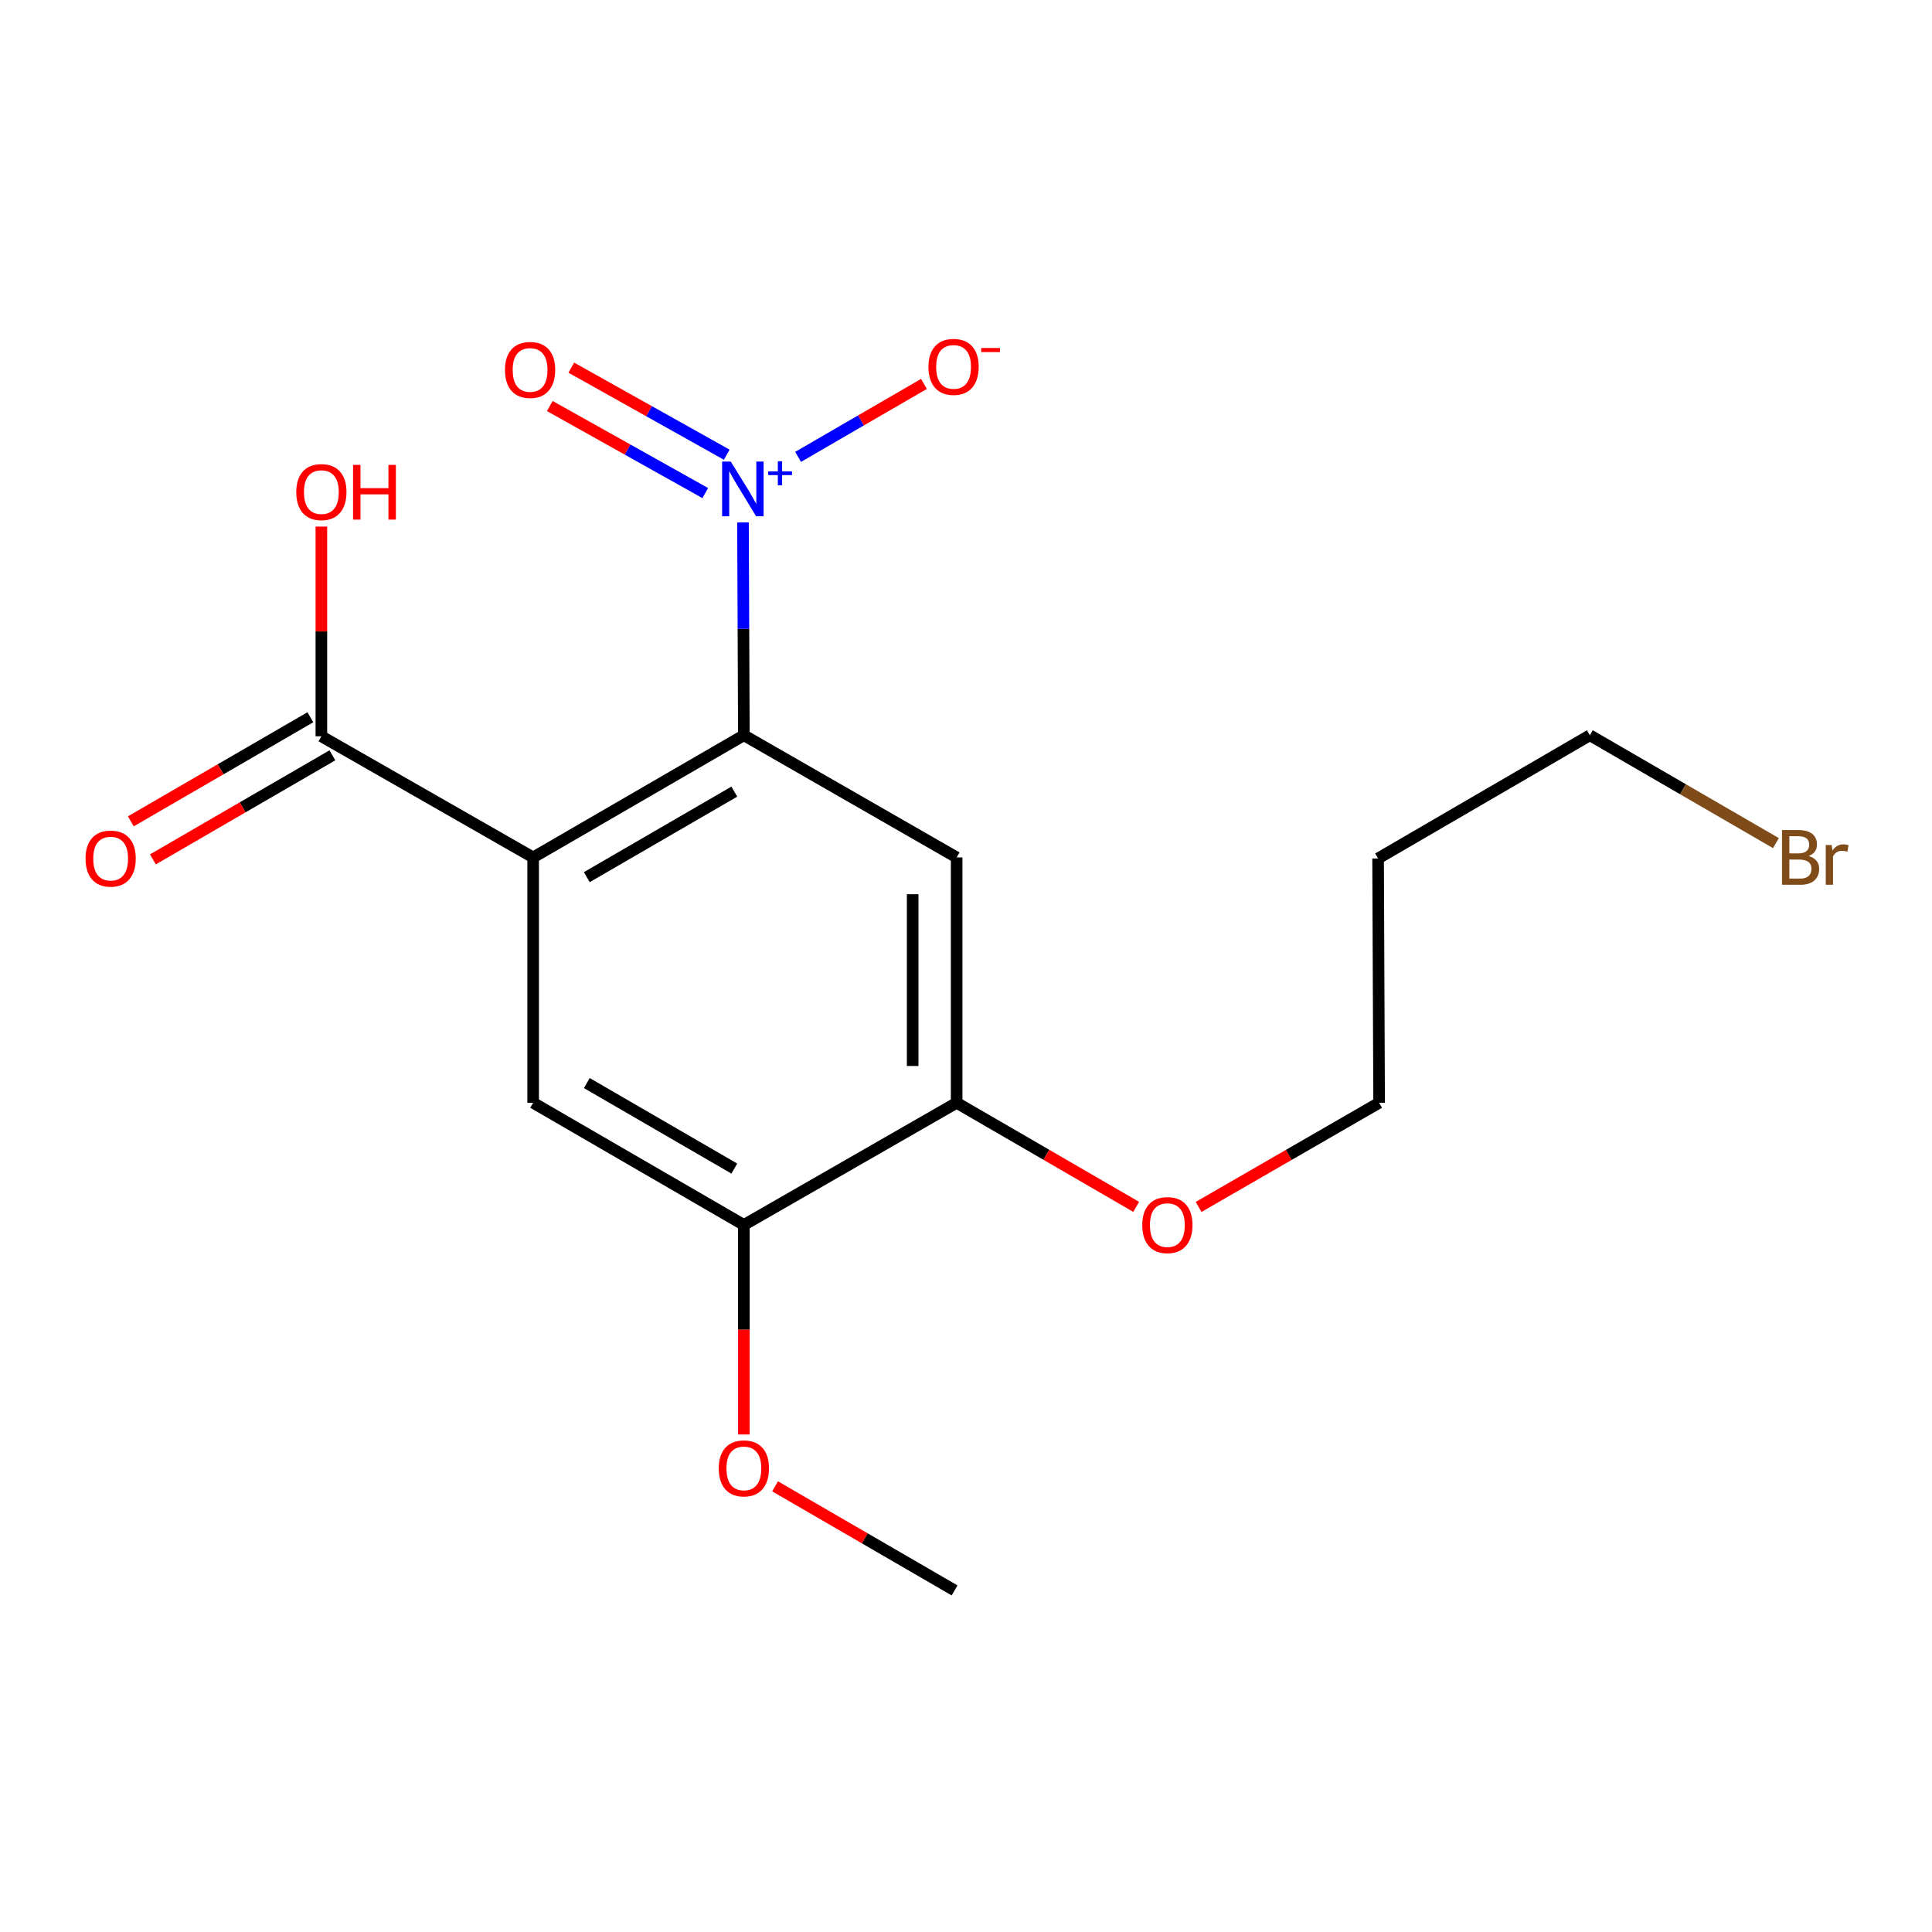 <?xml version='1.0' encoding='iso-8859-1'?>
<svg version='1.1' baseProfile='full'
              xmlns='http://www.w3.org/2000/svg'
                      xmlns:rdkit='http://www.rdkit.org/xml'
                      xmlns:xlink='http://www.w3.org/1999/xlink'
                  xml:space='preserve'
width='1000px' height='1000px' viewBox='0 0 1000 1000'>
<!-- END OF HEADER -->
<rect style='opacity:1.0;fill:#FFFFFF;stroke:none' width='1000' height='1000' x='0' y='0'> </rect>
<path class='bond-0' d='M 275.956,443.798 L 385.026,380.569' style='fill:none;fill-rule:evenodd;stroke:#000000;stroke-width:6px;stroke-linecap:butt;stroke-linejoin:miter;stroke-opacity:1' />
<path class='bond-0' d='M 303.733,454.007 L 380.082,409.746' style='fill:none;fill-rule:evenodd;stroke:#000000;stroke-width:6px;stroke-linecap:butt;stroke-linejoin:miter;stroke-opacity:1' />
<path class='bond-3' d='M 275.956,443.798 L 275.956,570.8' style='fill:none;fill-rule:evenodd;stroke:#000000;stroke-width:6px;stroke-linecap:butt;stroke-linejoin:miter;stroke-opacity:1' />
<path class='bond-4' d='M 275.956,443.798 L 166.342,381.1' style='fill:none;fill-rule:evenodd;stroke:#000000;stroke-width:6px;stroke-linecap:butt;stroke-linejoin:miter;stroke-opacity:1' />
<path class='bond-1' d='M 385.026,380.569 L 384.797,325.489' style='fill:none;fill-rule:evenodd;stroke:#000000;stroke-width:6px;stroke-linecap:butt;stroke-linejoin:miter;stroke-opacity:1' />
<path class='bond-1' d='M 384.797,325.489 L 384.567,270.409' style='fill:none;fill-rule:evenodd;stroke:#0000FF;stroke-width:6px;stroke-linecap:butt;stroke-linejoin:miter;stroke-opacity:1' />
<path class='bond-2' d='M 385.026,380.569 L 495.159,443.798' style='fill:none;fill-rule:evenodd;stroke:#000000;stroke-width:6px;stroke-linecap:butt;stroke-linejoin:miter;stroke-opacity:1' />
<path class='bond-7' d='M 413.092,236.48 L 445.666,217.593' style='fill:none;fill-rule:evenodd;stroke:#0000FF;stroke-width:6px;stroke-linecap:butt;stroke-linejoin:miter;stroke-opacity:1' />
<path class='bond-7' d='M 445.666,217.593 L 478.24,198.706' style='fill:none;fill-rule:evenodd;stroke:#FF0000;stroke-width:6px;stroke-linecap:butt;stroke-linejoin:miter;stroke-opacity:1' />
<path class='bond-8' d='M 376.16,235.35 L 335.927,212.822' style='fill:none;fill-rule:evenodd;stroke:#0000FF;stroke-width:6px;stroke-linecap:butt;stroke-linejoin:miter;stroke-opacity:1' />
<path class='bond-8' d='M 335.927,212.822 L 295.693,190.293' style='fill:none;fill-rule:evenodd;stroke:#FF0000;stroke-width:6px;stroke-linecap:butt;stroke-linejoin:miter;stroke-opacity:1' />
<path class='bond-8' d='M 365.039,255.211 L 324.806,232.683' style='fill:none;fill-rule:evenodd;stroke:#0000FF;stroke-width:6px;stroke-linecap:butt;stroke-linejoin:miter;stroke-opacity:1' />
<path class='bond-8' d='M 324.806,232.683 L 284.572,210.154' style='fill:none;fill-rule:evenodd;stroke:#FF0000;stroke-width:6px;stroke-linecap:butt;stroke-linejoin:miter;stroke-opacity:1' />
<path class='bond-18' d='M 495.159,443.798 L 495.159,570.8' style='fill:none;fill-rule:evenodd;stroke:#000000;stroke-width:6px;stroke-linecap:butt;stroke-linejoin:miter;stroke-opacity:1' />
<path class='bond-18' d='M 472.396,462.848 L 472.396,551.75' style='fill:none;fill-rule:evenodd;stroke:#000000;stroke-width:6px;stroke-linecap:butt;stroke-linejoin:miter;stroke-opacity:1' />
<path class='bond-6' d='M 275.956,570.8 L 385.026,634.029' style='fill:none;fill-rule:evenodd;stroke:#000000;stroke-width:6px;stroke-linecap:butt;stroke-linejoin:miter;stroke-opacity:1' />
<path class='bond-6' d='M 303.733,560.592 L 380.082,604.852' style='fill:none;fill-rule:evenodd;stroke:#000000;stroke-width:6px;stroke-linecap:butt;stroke-linejoin:miter;stroke-opacity:1' />
<path class='bond-9' d='M 160.634,371.254 L 114.175,398.187' style='fill:none;fill-rule:evenodd;stroke:#000000;stroke-width:6px;stroke-linecap:butt;stroke-linejoin:miter;stroke-opacity:1' />
<path class='bond-9' d='M 114.175,398.187 L 67.716,425.12' style='fill:none;fill-rule:evenodd;stroke:#FF0000;stroke-width:6px;stroke-linecap:butt;stroke-linejoin:miter;stroke-opacity:1' />
<path class='bond-9' d='M 172.05,390.947 L 125.591,417.879' style='fill:none;fill-rule:evenodd;stroke:#000000;stroke-width:6px;stroke-linecap:butt;stroke-linejoin:miter;stroke-opacity:1' />
<path class='bond-9' d='M 125.591,417.879 L 79.132,444.812' style='fill:none;fill-rule:evenodd;stroke:#FF0000;stroke-width:6px;stroke-linecap:butt;stroke-linejoin:miter;stroke-opacity:1' />
<path class='bond-10' d='M 166.342,381.1 L 166.342,326.826' style='fill:none;fill-rule:evenodd;stroke:#000000;stroke-width:6px;stroke-linecap:butt;stroke-linejoin:miter;stroke-opacity:1' />
<path class='bond-10' d='M 166.342,326.826 L 166.342,272.551' style='fill:none;fill-rule:evenodd;stroke:#FF0000;stroke-width:6px;stroke-linecap:butt;stroke-linejoin:miter;stroke-opacity:1' />
<path class='bond-5' d='M 495.159,570.8 L 385.026,634.029' style='fill:none;fill-rule:evenodd;stroke:#000000;stroke-width:6px;stroke-linecap:butt;stroke-linejoin:miter;stroke-opacity:1' />
<path class='bond-11' d='M 495.159,570.8 L 541.618,597.733' style='fill:none;fill-rule:evenodd;stroke:#000000;stroke-width:6px;stroke-linecap:butt;stroke-linejoin:miter;stroke-opacity:1' />
<path class='bond-11' d='M 541.618,597.733 L 588.077,624.666' style='fill:none;fill-rule:evenodd;stroke:#FF0000;stroke-width:6px;stroke-linecap:butt;stroke-linejoin:miter;stroke-opacity:1' />
<path class='bond-12' d='M 385.026,634.029 L 385.026,688.259' style='fill:none;fill-rule:evenodd;stroke:#000000;stroke-width:6px;stroke-linecap:butt;stroke-linejoin:miter;stroke-opacity:1' />
<path class='bond-12' d='M 385.026,688.259 L 385.026,742.488' style='fill:none;fill-rule:evenodd;stroke:#FF0000;stroke-width:6px;stroke-linecap:butt;stroke-linejoin:miter;stroke-opacity:1' />
<path class='bond-16' d='M 620.392,624.705 L 667.111,597.752' style='fill:none;fill-rule:evenodd;stroke:#FF0000;stroke-width:6px;stroke-linecap:butt;stroke-linejoin:miter;stroke-opacity:1' />
<path class='bond-16' d='M 667.111,597.752 L 713.83,570.8' style='fill:none;fill-rule:evenodd;stroke:#000000;stroke-width:6px;stroke-linecap:butt;stroke-linejoin:miter;stroke-opacity:1' />
<path class='bond-17' d='M 401.178,769.321 L 447.637,796.26' style='fill:none;fill-rule:evenodd;stroke:#FF0000;stroke-width:6px;stroke-linecap:butt;stroke-linejoin:miter;stroke-opacity:1' />
<path class='bond-17' d='M 447.637,796.26 L 494.096,823.198' style='fill:none;fill-rule:evenodd;stroke:#000000;stroke-width:6px;stroke-linecap:butt;stroke-linejoin:miter;stroke-opacity:1' />
<path class='bond-13' d='M 919.211,436.394 L 871.062,408.482' style='fill:none;fill-rule:evenodd;stroke:#7F4C19;stroke-width:6px;stroke-linecap:butt;stroke-linejoin:miter;stroke-opacity:1' />
<path class='bond-13' d='M 871.062,408.482 L 822.913,380.569' style='fill:none;fill-rule:evenodd;stroke:#000000;stroke-width:6px;stroke-linecap:butt;stroke-linejoin:miter;stroke-opacity:1' />
<path class='bond-14' d='M 713.299,444.329 L 713.83,570.8' style='fill:none;fill-rule:evenodd;stroke:#000000;stroke-width:6px;stroke-linecap:butt;stroke-linejoin:miter;stroke-opacity:1' />
<path class='bond-15' d='M 713.299,444.329 L 822.913,380.569' style='fill:none;fill-rule:evenodd;stroke:#000000;stroke-width:6px;stroke-linecap:butt;stroke-linejoin:miter;stroke-opacity:1' />
<path  class='atom-2' d='M 378.235 238.901
L 387.515 253.901
Q 388.435 255.381, 389.915 258.061
Q 391.395 260.741, 391.475 260.901
L 391.475 238.901
L 395.235 238.901
L 395.235 267.221
L 391.355 267.221
L 381.395 250.821
Q 380.235 248.901, 378.995 246.701
Q 377.795 244.501, 377.435 243.821
L 377.435 267.221
L 373.755 267.221
L 373.755 238.901
L 378.235 238.901
' fill='#0000FF'/>
<path  class='atom-2' d='M 397.611 244.006
L 402.601 244.006
L 402.601 238.753
L 404.818 238.753
L 404.818 244.006
L 409.94 244.006
L 409.94 245.907
L 404.818 245.907
L 404.818 251.187
L 402.601 251.187
L 402.601 245.907
L 397.611 245.907
L 397.611 244.006
' fill='#0000FF'/>
<path  class='atom-8' d='M 480.565 189.9
Q 480.565 183.1, 483.925 179.3
Q 487.285 175.5, 493.565 175.5
Q 499.845 175.5, 503.205 179.3
Q 506.565 183.1, 506.565 189.9
Q 506.565 196.78, 503.165 200.7
Q 499.765 204.58, 493.565 204.58
Q 487.325 204.58, 483.925 200.7
Q 480.565 196.82, 480.565 189.9
M 493.565 201.38
Q 497.885 201.38, 500.205 198.5
Q 502.565 195.58, 502.565 189.9
Q 502.565 184.34, 500.205 181.54
Q 497.885 178.7, 493.565 178.7
Q 489.245 178.7, 486.885 181.5
Q 484.565 184.3, 484.565 189.9
Q 484.565 195.62, 486.885 198.5
Q 489.245 201.38, 493.565 201.38
' fill='#FF0000'/>
<path  class='atom-8' d='M 507.885 180.122
L 517.574 180.122
L 517.574 182.234
L 507.885 182.234
L 507.885 180.122
' fill='#FF0000'/>
<path  class='atom-9' d='M 261.375 191.48
Q 261.375 184.68, 264.735 180.88
Q 268.095 177.08, 274.375 177.08
Q 280.655 177.08, 284.015 180.88
Q 287.375 184.68, 287.375 191.48
Q 287.375 198.36, 283.975 202.28
Q 280.575 206.16, 274.375 206.16
Q 268.135 206.16, 264.735 202.28
Q 261.375 198.4, 261.375 191.48
M 274.375 202.96
Q 278.695 202.96, 281.015 200.08
Q 283.375 197.16, 283.375 191.48
Q 283.375 185.92, 281.015 183.12
Q 278.695 180.28, 274.375 180.28
Q 270.055 180.28, 267.695 183.08
Q 265.375 185.88, 265.375 191.48
Q 265.375 197.2, 267.695 200.08
Q 270.055 202.96, 274.375 202.96
' fill='#FF0000'/>
<path  class='atom-10' d='M 44.272 444.409
Q 44.272 437.609, 47.632 433.809
Q 50.992 430.009, 57.272 430.009
Q 63.552 430.009, 66.912 433.809
Q 70.272 437.609, 70.272 444.409
Q 70.272 451.289, 66.872 455.209
Q 63.472 459.089, 57.272 459.089
Q 51.032 459.089, 47.632 455.209
Q 44.272 451.329, 44.272 444.409
M 57.272 455.889
Q 61.592 455.889, 63.912 453.009
Q 66.272 450.089, 66.272 444.409
Q 66.272 438.849, 63.912 436.049
Q 61.592 433.209, 57.272 433.209
Q 52.952 433.209, 50.592 436.009
Q 48.272 438.809, 48.272 444.409
Q 48.272 450.129, 50.592 453.009
Q 52.952 455.889, 57.272 455.889
' fill='#FF0000'/>
<path  class='atom-11' d='M 153.342 254.709
Q 153.342 247.909, 156.702 244.109
Q 160.062 240.309, 166.342 240.309
Q 172.622 240.309, 175.982 244.109
Q 179.342 247.909, 179.342 254.709
Q 179.342 261.589, 175.942 265.509
Q 172.542 269.389, 166.342 269.389
Q 160.102 269.389, 156.702 265.509
Q 153.342 261.629, 153.342 254.709
M 166.342 266.189
Q 170.662 266.189, 172.982 263.309
Q 175.342 260.389, 175.342 254.709
Q 175.342 249.149, 172.982 246.349
Q 170.662 243.509, 166.342 243.509
Q 162.022 243.509, 159.662 246.309
Q 157.342 249.109, 157.342 254.709
Q 157.342 260.429, 159.662 263.309
Q 162.022 266.189, 166.342 266.189
' fill='#FF0000'/>
<path  class='atom-11' d='M 182.742 240.629
L 186.582 240.629
L 186.582 252.669
L 201.062 252.669
L 201.062 240.629
L 204.902 240.629
L 204.902 268.949
L 201.062 268.949
L 201.062 255.869
L 186.582 255.869
L 186.582 268.949
L 182.742 268.949
L 182.742 240.629
' fill='#FF0000'/>
<path  class='atom-12' d='M 591.229 634.109
Q 591.229 627.309, 594.589 623.509
Q 597.949 619.709, 604.229 619.709
Q 610.509 619.709, 613.869 623.509
Q 617.229 627.309, 617.229 634.109
Q 617.229 640.989, 613.829 644.909
Q 610.429 648.789, 604.229 648.789
Q 597.989 648.789, 594.589 644.909
Q 591.229 641.029, 591.229 634.109
M 604.229 645.589
Q 608.549 645.589, 610.869 642.709
Q 613.229 639.789, 613.229 634.109
Q 613.229 628.549, 610.869 625.749
Q 608.549 622.909, 604.229 622.909
Q 599.909 622.909, 597.549 625.709
Q 595.229 628.509, 595.229 634.109
Q 595.229 639.829, 597.549 642.709
Q 599.909 645.589, 604.229 645.589
' fill='#FF0000'/>
<path  class='atom-13' d='M 372.026 760.036
Q 372.026 753.236, 375.386 749.436
Q 378.746 745.636, 385.026 745.636
Q 391.306 745.636, 394.666 749.436
Q 398.026 753.236, 398.026 760.036
Q 398.026 766.916, 394.626 770.836
Q 391.226 774.716, 385.026 774.716
Q 378.786 774.716, 375.386 770.836
Q 372.026 766.956, 372.026 760.036
M 385.026 771.516
Q 389.346 771.516, 391.666 768.636
Q 394.026 765.716, 394.026 760.036
Q 394.026 754.476, 391.666 751.676
Q 389.346 748.836, 385.026 748.836
Q 380.706 748.836, 378.346 751.636
Q 376.026 754.436, 376.026 760.036
Q 376.026 765.756, 378.346 768.636
Q 380.706 771.516, 385.026 771.516
' fill='#FF0000'/>
<path  class='atom-14' d='M 936.123 443.078
Q 938.843 443.838, 940.203 445.518
Q 941.603 447.158, 941.603 449.598
Q 941.603 453.518, 939.083 455.758
Q 936.603 457.958, 931.883 457.958
L 922.363 457.958
L 922.363 429.638
L 930.723 429.638
Q 935.563 429.638, 938.003 431.598
Q 940.443 433.558, 940.443 437.158
Q 940.443 441.438, 936.123 443.078
M 926.163 432.838
L 926.163 441.718
L 930.723 441.718
Q 933.523 441.718, 934.963 440.598
Q 936.443 439.438, 936.443 437.158
Q 936.443 432.838, 930.723 432.838
L 926.163 432.838
M 931.883 454.758
Q 934.643 454.758, 936.123 453.438
Q 937.603 452.118, 937.603 449.598
Q 937.603 447.278, 935.963 446.118
Q 934.363 444.918, 931.283 444.918
L 926.163 444.918
L 926.163 454.758
L 931.883 454.758
' fill='#7F4C19'/>
<path  class='atom-14' d='M 948.043 437.398
L 948.483 440.238
Q 950.643 437.038, 954.163 437.038
Q 955.283 437.038, 956.803 437.438
L 956.203 440.798
Q 954.483 440.398, 953.523 440.398
Q 951.843 440.398, 950.723 441.078
Q 949.643 441.718, 948.763 443.278
L 948.763 457.958
L 945.003 457.958
L 945.003 437.398
L 948.043 437.398
' fill='#7F4C19'/>
</svg>

